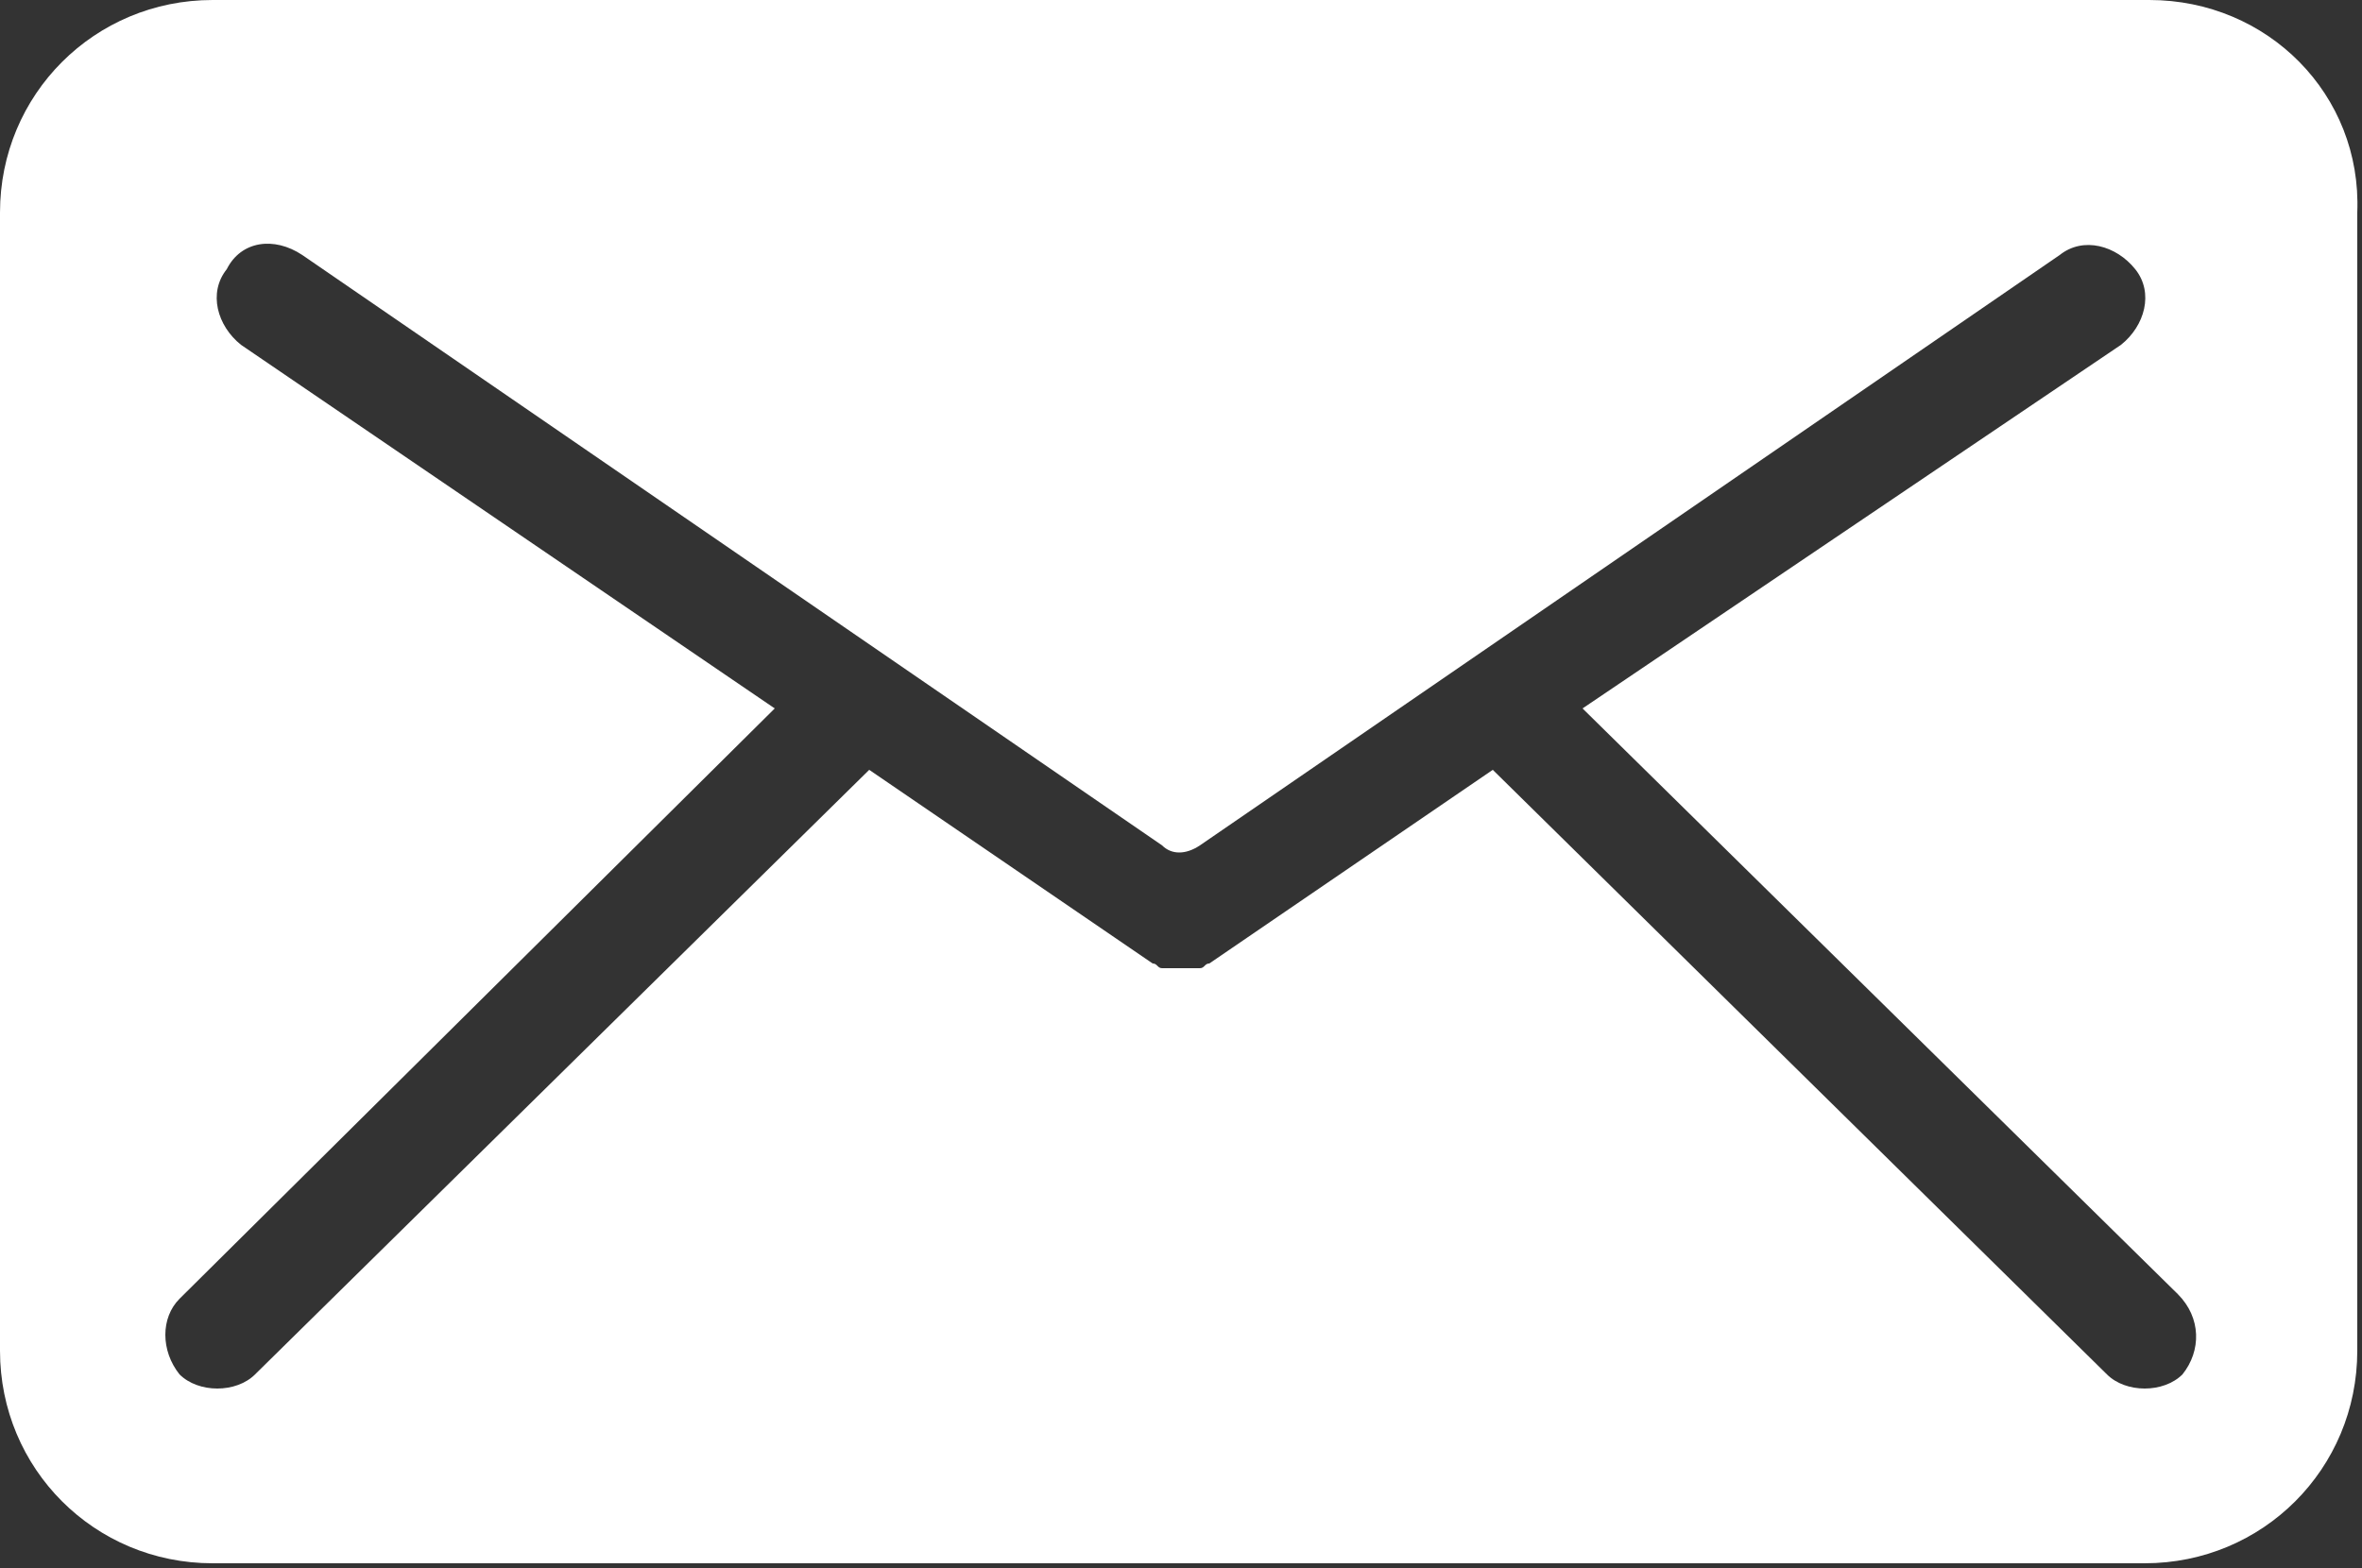 <svg id="Layer_1" xmlns="http://www.w3.org/2000/svg" xmlns:xlink="http://www.w3.org/1999/xlink" width="50" height="33.2" viewBox="0 0 50 33.2"><rect x="0" y="0" width="50" height="33.2" fill="#333333" stroke="none"/><style>.st0{clip-path:url(#SVGID_2_);fill:#fff}</style><defs><path id="SVGID_1_" d="M0 0h50v33.2H0z"/></defs><clipPath id="SVGID_2_"><use xlink:href="#SVGID_1_" overflow="visible"/></clipPath><path class="st0" d="M45.5 0h-41C2 0 0 2 0 4.5v24.1c0 2.5 2 4.5 4.5 4.5h40.9c2.5 0 4.5-2 4.5-4.5V4.5C50 2 48 0 45.5 0m.7 29.1c-.2.2-.5.3-.8.3-.3 0-.6-.1-.8-.3l-13-12.8-6 4.1c-.1 0-.1.1-.2.1h-.7-.1c-.1 0-.1-.1-.2-.1l-6-4.1-13 12.8c-.2.2-.5.3-.8.3-.3 0-.6-.1-.8-.3-.4-.5-.4-1.2 0-1.6L16.4 15 5.1 7.3c-.5-.4-.7-1.1-.3-1.6.3-.6 1-.7 1.6-.3l18.2 12.5c.2.2.5.2.8 0L43.6 5.4c.5-.4 1.2-.2 1.6.3.4.5.2 1.2-.3 1.6L33.5 15l12.6 12.4c.5.5.5 1.2.1 1.7"/></svg>